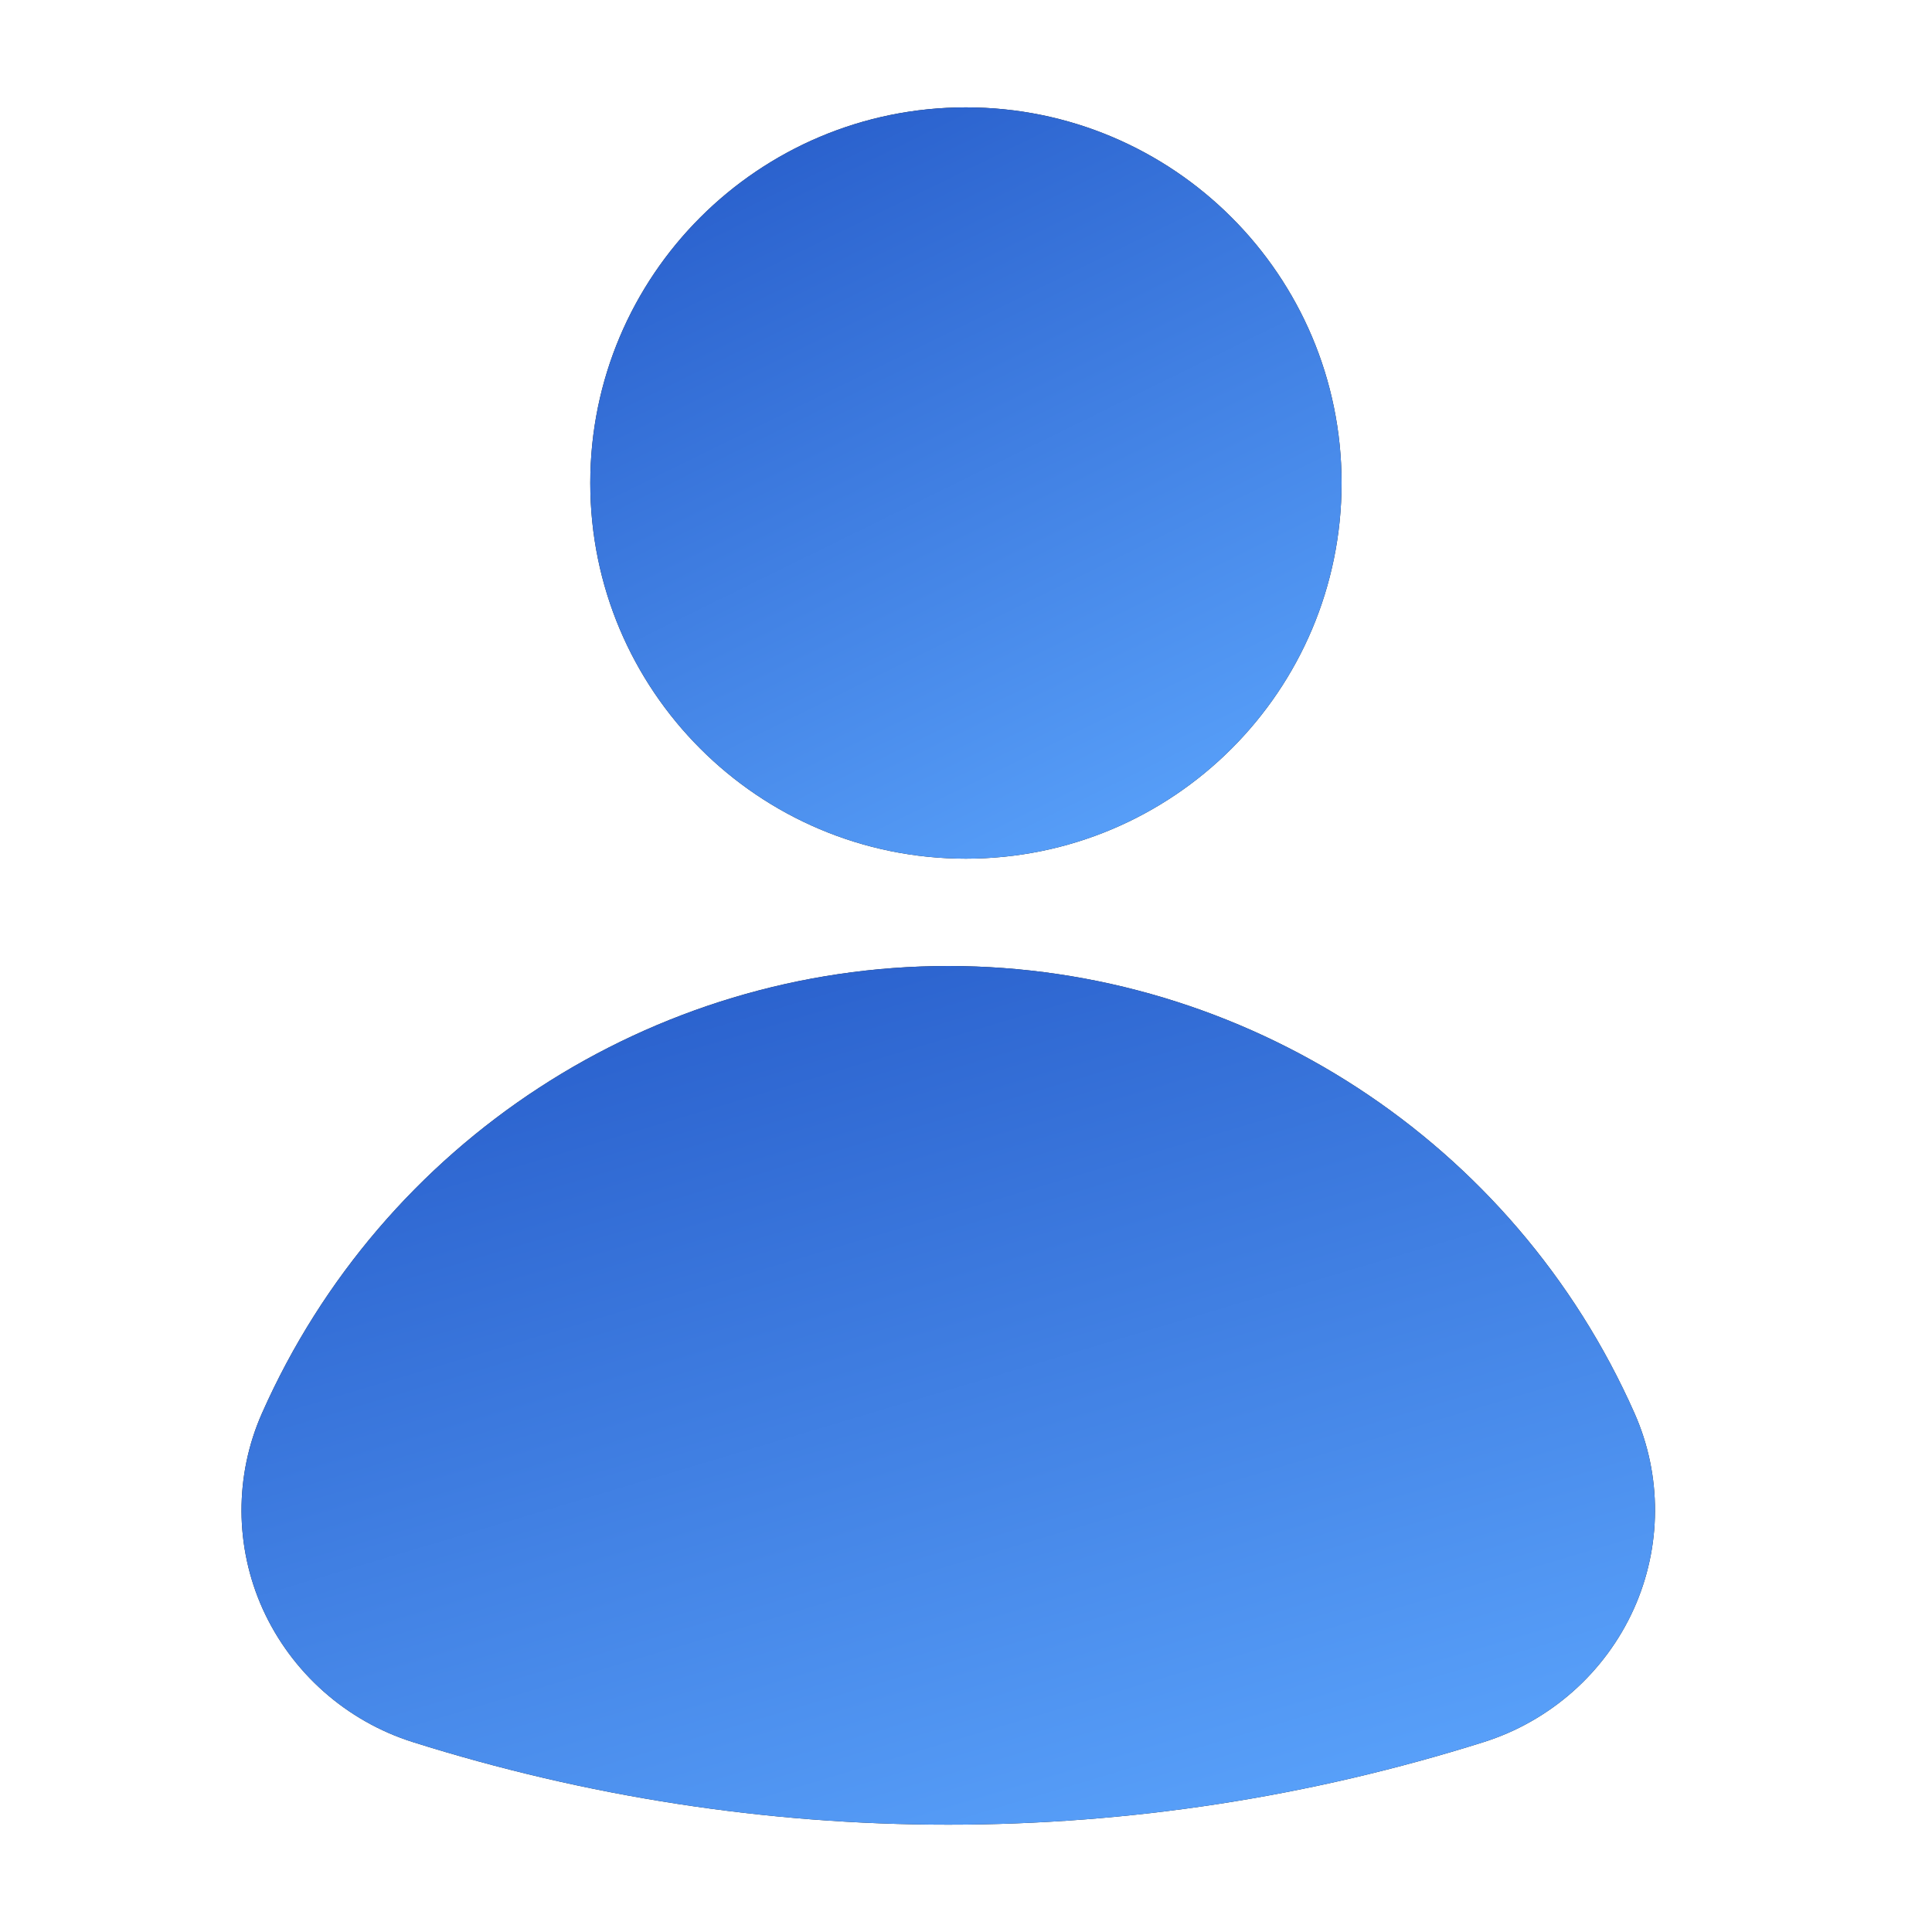 <svg width="40" height="40" viewBox="0 0 40 40" fill="none" xmlns="http://www.w3.org/2000/svg">
<path d="M19.998 17.778C24.294 17.778 27.776 14.296 27.776 10C27.776 5.705 24.294 2.223 19.998 2.223C15.703 2.223 12.221 5.705 12.221 10C12.221 14.296 15.703 17.778 19.998 17.778Z" fill="#212121"/>
<path d="M19.998 17.778C24.294 17.778 27.776 14.296 27.776 10C27.776 5.705 24.294 2.223 19.998 2.223C15.703 2.223 12.221 5.705 12.221 10C12.221 14.296 15.703 17.778 19.998 17.778Z" fill="url(#paint0_linear_1720_36892)"/>
<path d="M19.635 20C13.492 20 7.915 23.636 5.424 29.26C4.853 30.549 4.859 32.027 5.441 33.316C6.037 34.629 7.168 35.633 8.55 36.069C12.146 37.202 15.875 37.778 19.633 37.778C23.39 37.778 27.119 37.202 30.715 36.069C32.097 35.633 33.23 34.629 33.824 33.316C34.406 32.027 34.413 30.549 33.841 29.26C31.35 23.636 25.773 20 19.63 20H19.635Z" fill="#212121"/>
<path d="M19.635 20C13.492 20 7.915 23.636 5.424 29.26C4.853 30.549 4.859 32.027 5.441 33.316C6.037 34.629 7.168 35.633 8.55 36.069C12.146 37.202 15.875 37.778 19.633 37.778C23.39 37.778 27.119 37.202 30.715 36.069C32.097 35.633 33.23 34.629 33.824 33.316C34.406 32.027 34.413 30.549 33.841 29.26C31.35 23.636 25.773 20 19.63 20H19.635Z" fill="url(#paint1_linear_1720_36892)"/>
<defs>
<linearGradient id="paint0_linear_1720_36892" x1="12.026" y1="2.067" x2="21.332" y2="21.004" gradientUnits="userSpaceOnUse">
<stop stop-color="#2357C6"/>
<stop offset="1" stop-color="#5EA8FF"/>
</linearGradient>
<linearGradient id="paint1_linear_1720_36892" x1="4.634" y1="19.822" x2="11.998" y2="44.492" gradientUnits="userSpaceOnUse">
<stop stop-color="#2357C6"/>
<stop offset="1" stop-color="#5EA8FF"/>
</linearGradient>
</defs>
</svg>
